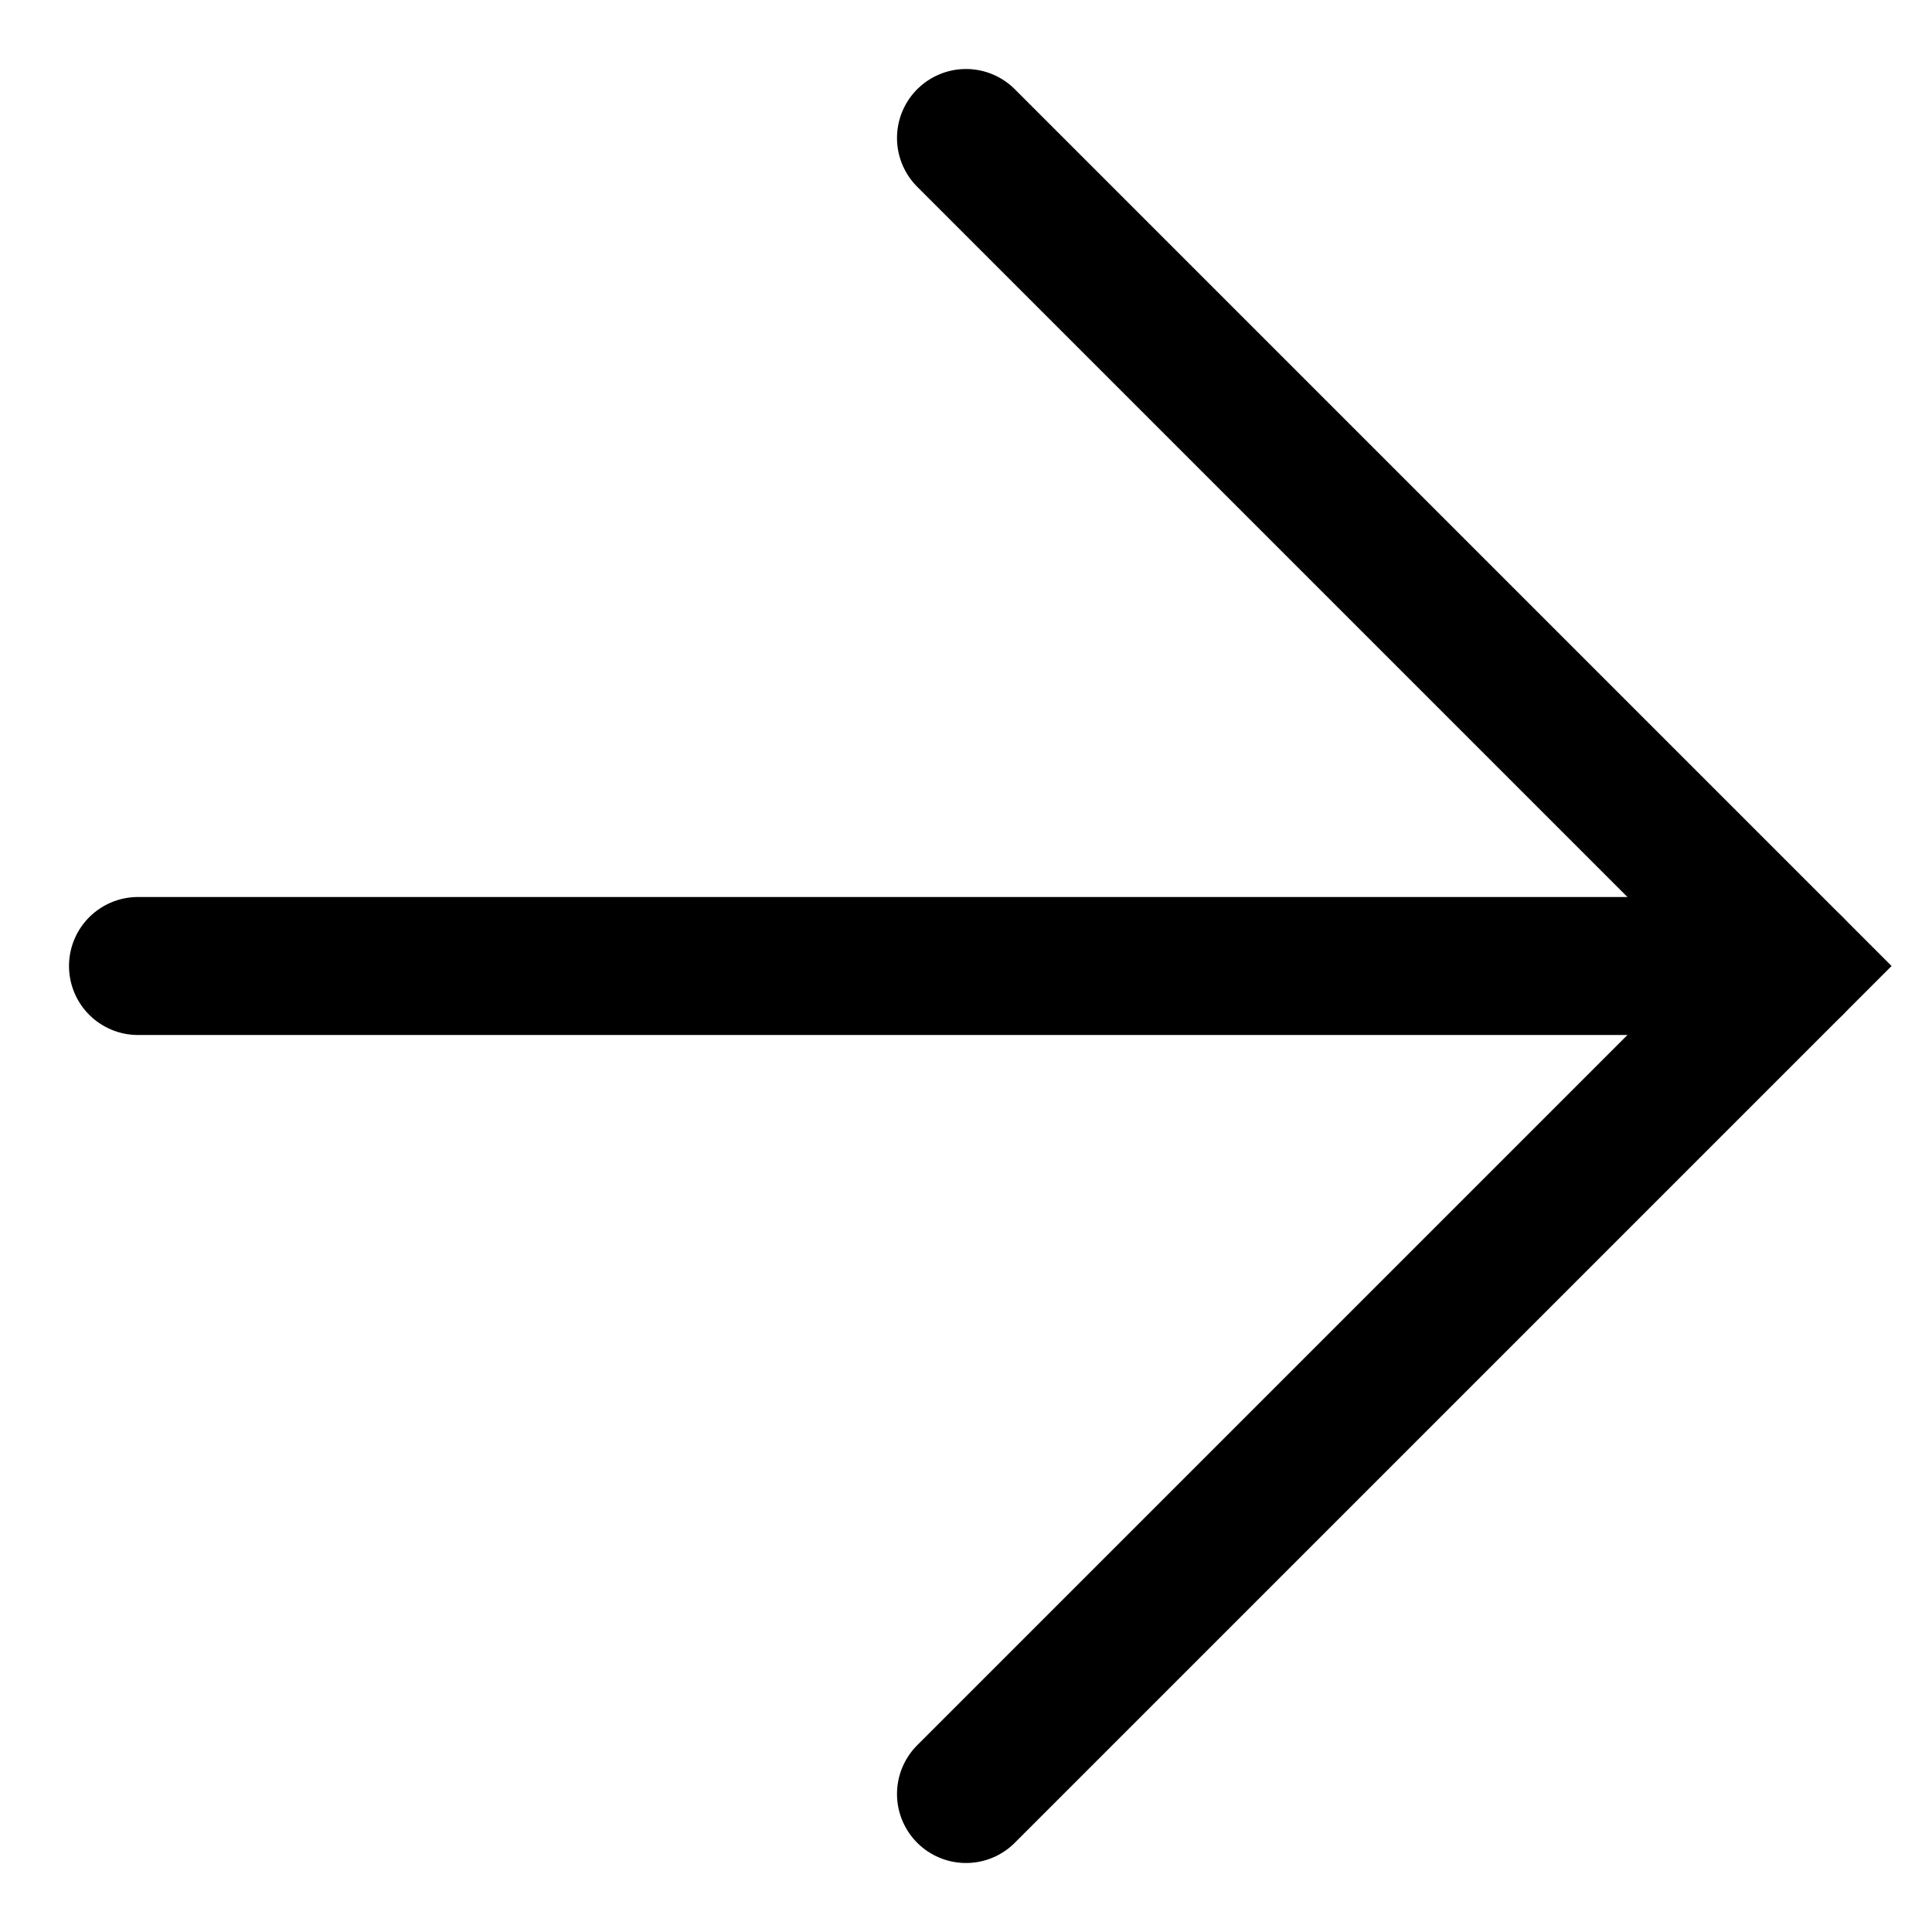 <svg width="14" height="14" viewBox="0 0 14 14" fill="none" xmlns="http://www.w3.org/2000/svg">
<path d="M1 7L13 7" stroke="black" stroke-linecap="round"/>
<path d="M7 1L13 7L7 13" stroke="black" stroke-linecap="round"/>
</svg>
